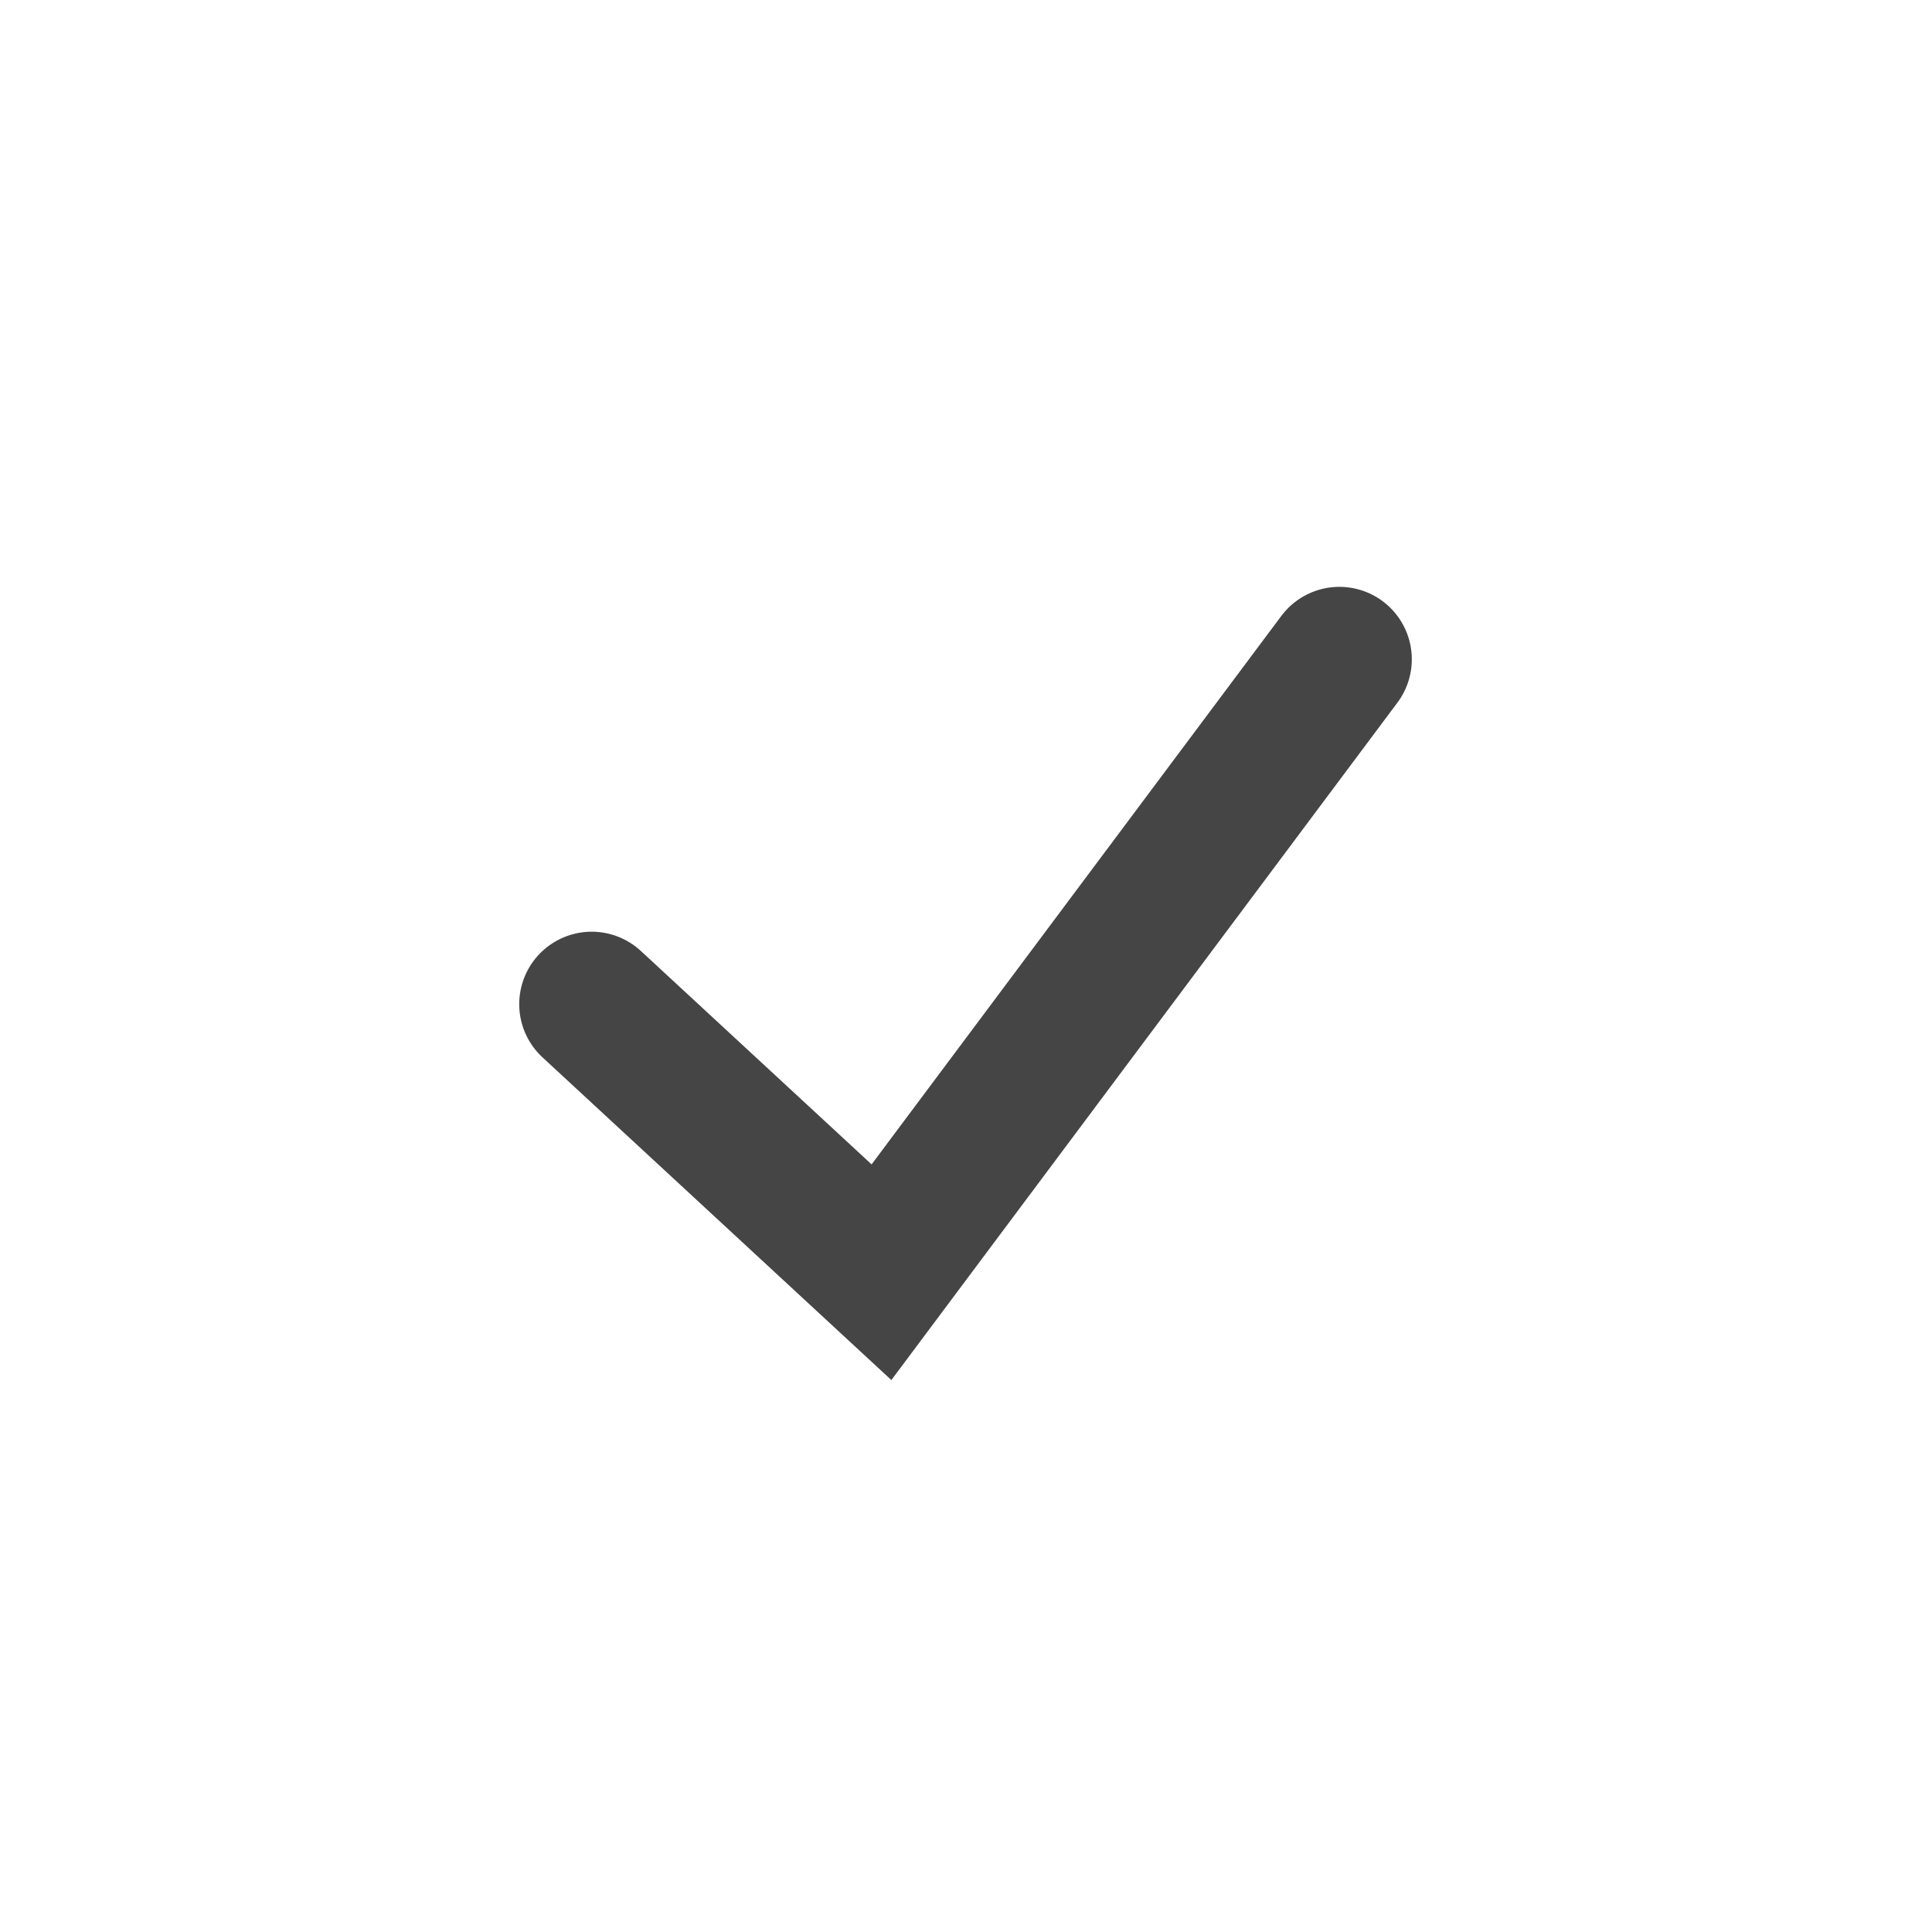 <svg xmlns="http://www.w3.org/2000/svg" viewBox="0 0 40 40"><defs><style>.cls-1,.cls-2{fill:none;}.cls-2{stroke:#454545;stroke-linecap:round;stroke-miterlimit:10;stroke-width:3px;}</style></defs><g id="Ebene_2" data-name="Ebene 2"><g id="Ebene_1-2" data-name="Ebene 1"><g id="Ellipse_2" data-name="Ellipse 2"><circle class="cls-1" cx="20" cy="20" r="20"/><circle class="cls-1" cx="20" cy="20" r="19.5"/></g><path id="Pfad_1234" data-name="Pfad 1234" class="cls-2" d="M12.25,20.79l6,5.55,9.48-12.69"/></g></g></svg>